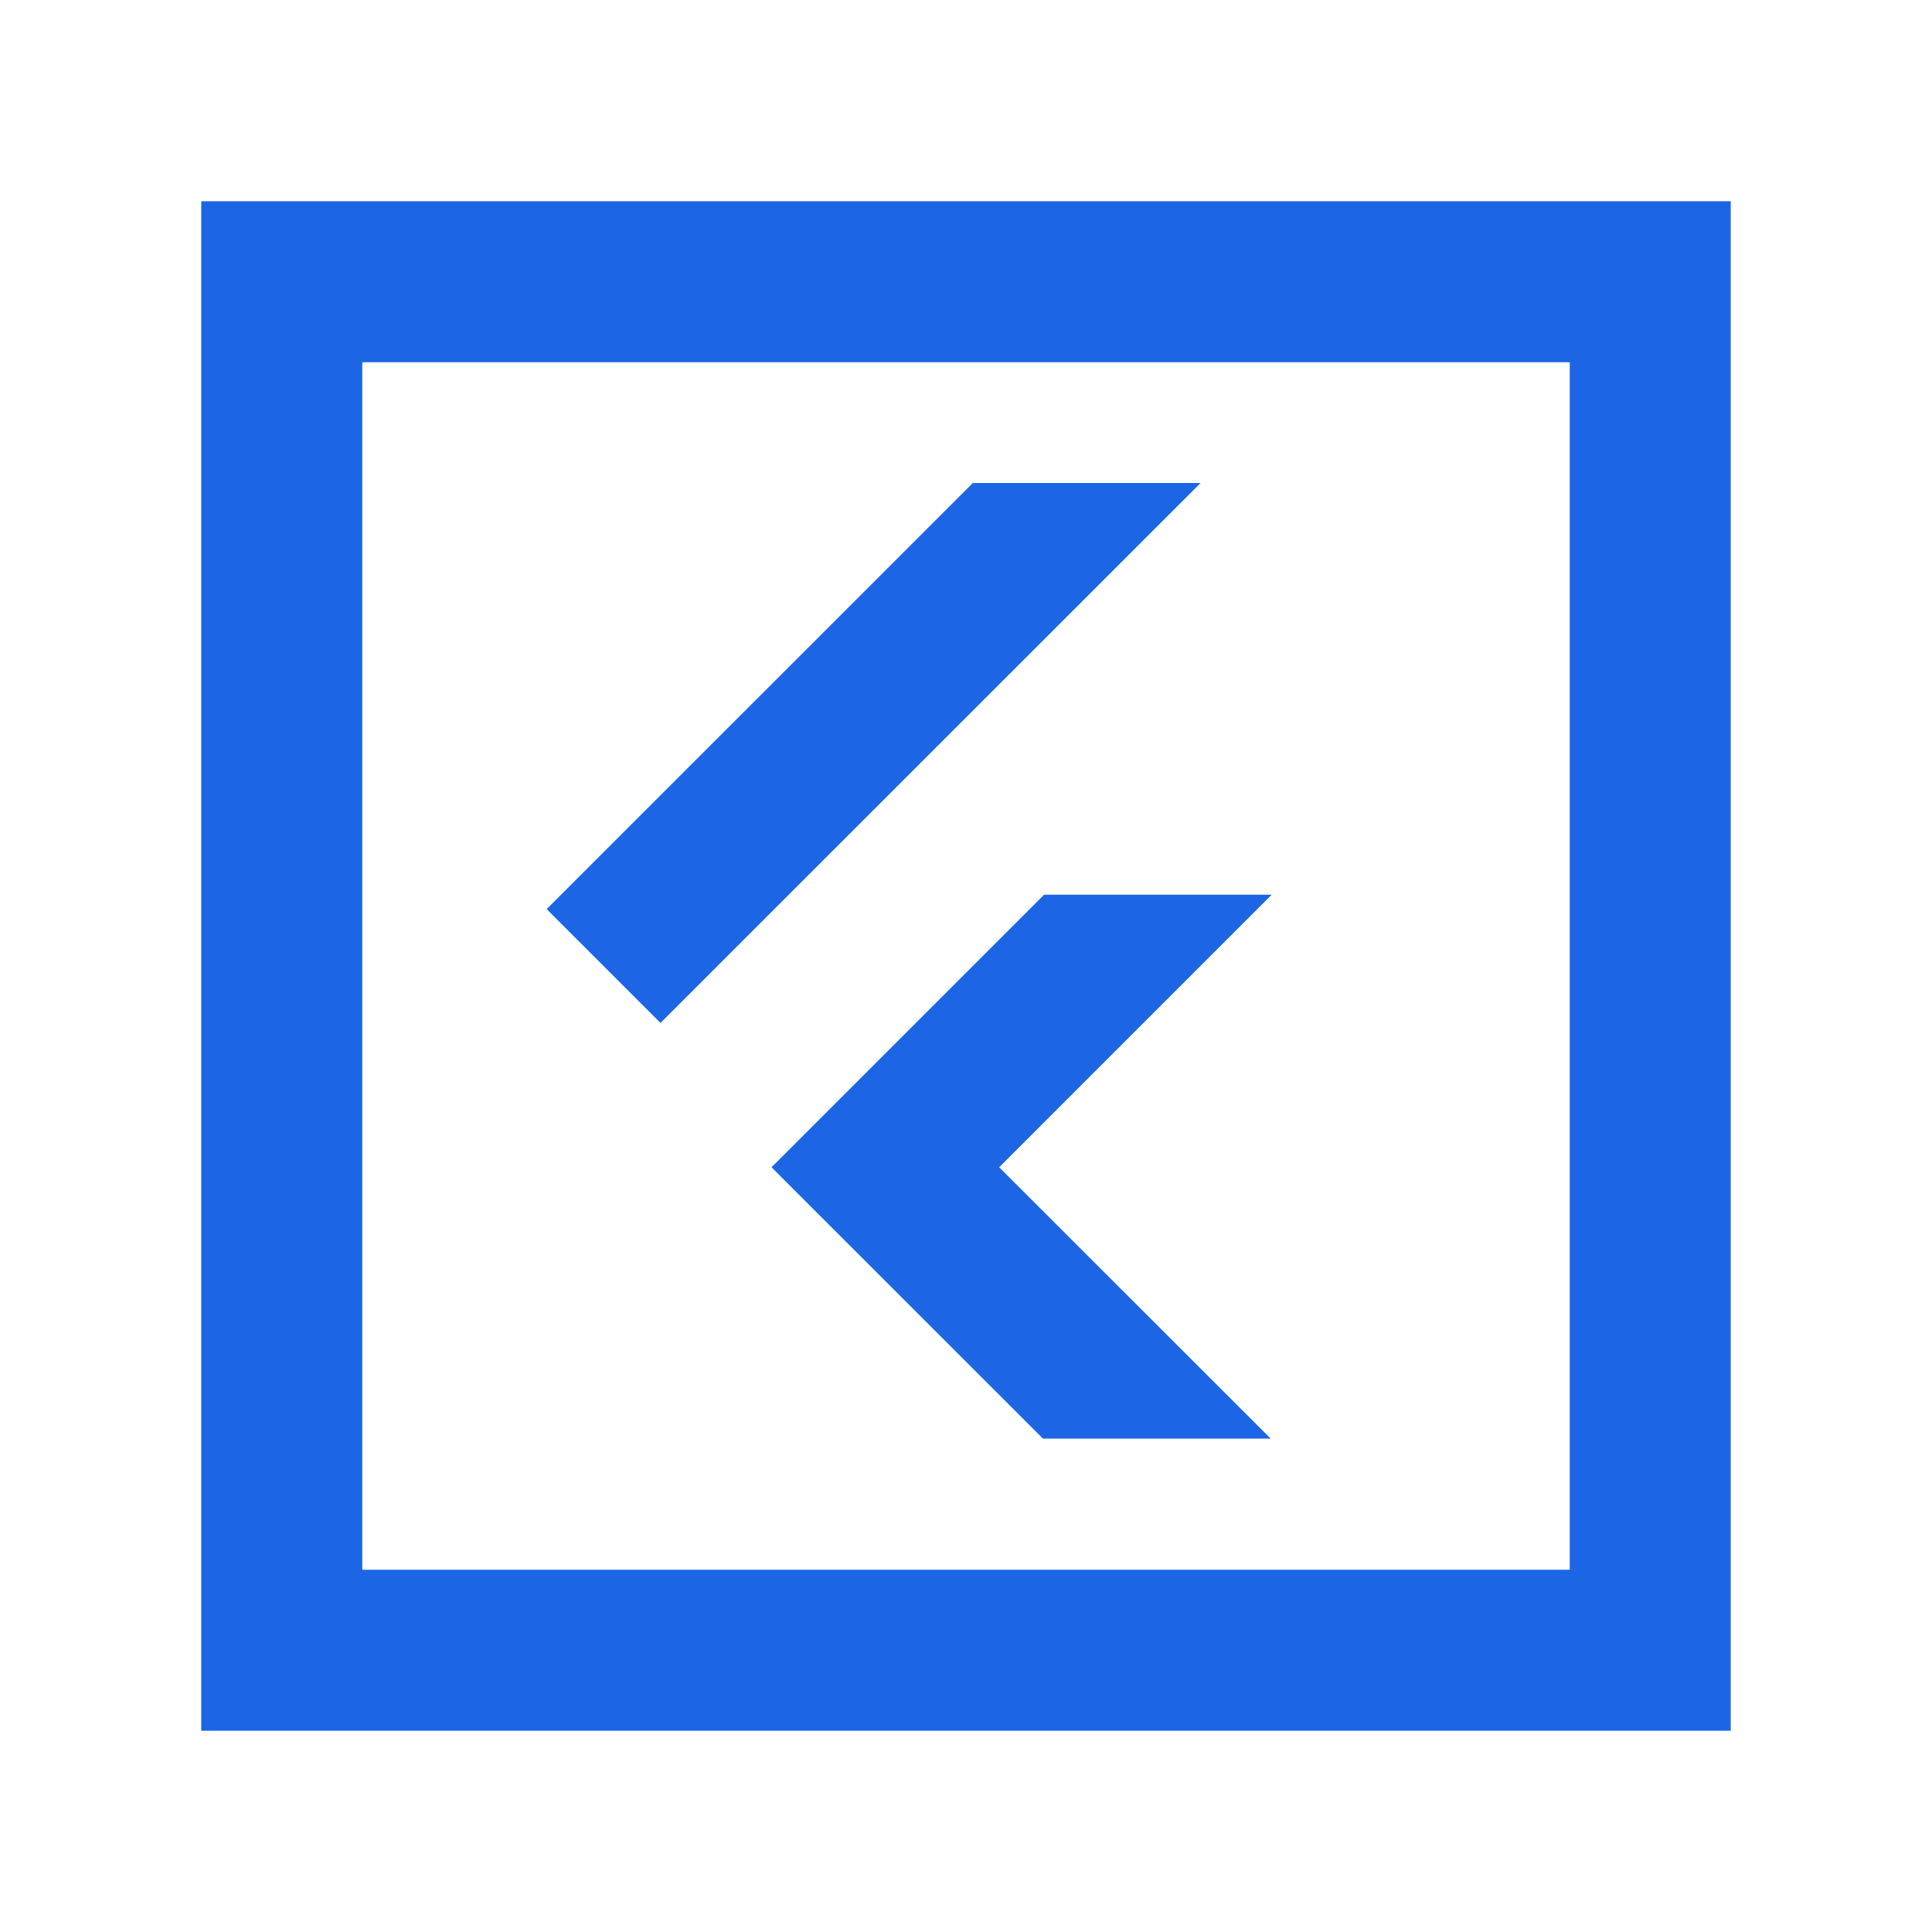 <svg width="24" height="24" viewBox="0 0 24 24" fill="none" xmlns="http://www.w3.org/2000/svg">
<rect x="3.5" y="3.5" width="17" height="17" stroke="#1C66E5" stroke-width="2"/>
<path fill-rule="evenodd" clip-rule="evenodd" d="M12.085 6L6.791 11.293L8.205 12.707L14.914 6H12.085ZM10.291 13.793L9.584 14.5L10.291 15.207L12.956 17.871H15.785L12.412 14.5L15.798 11.114H12.97L10.291 13.793Z" fill="#1C66E5"/>
</svg>
